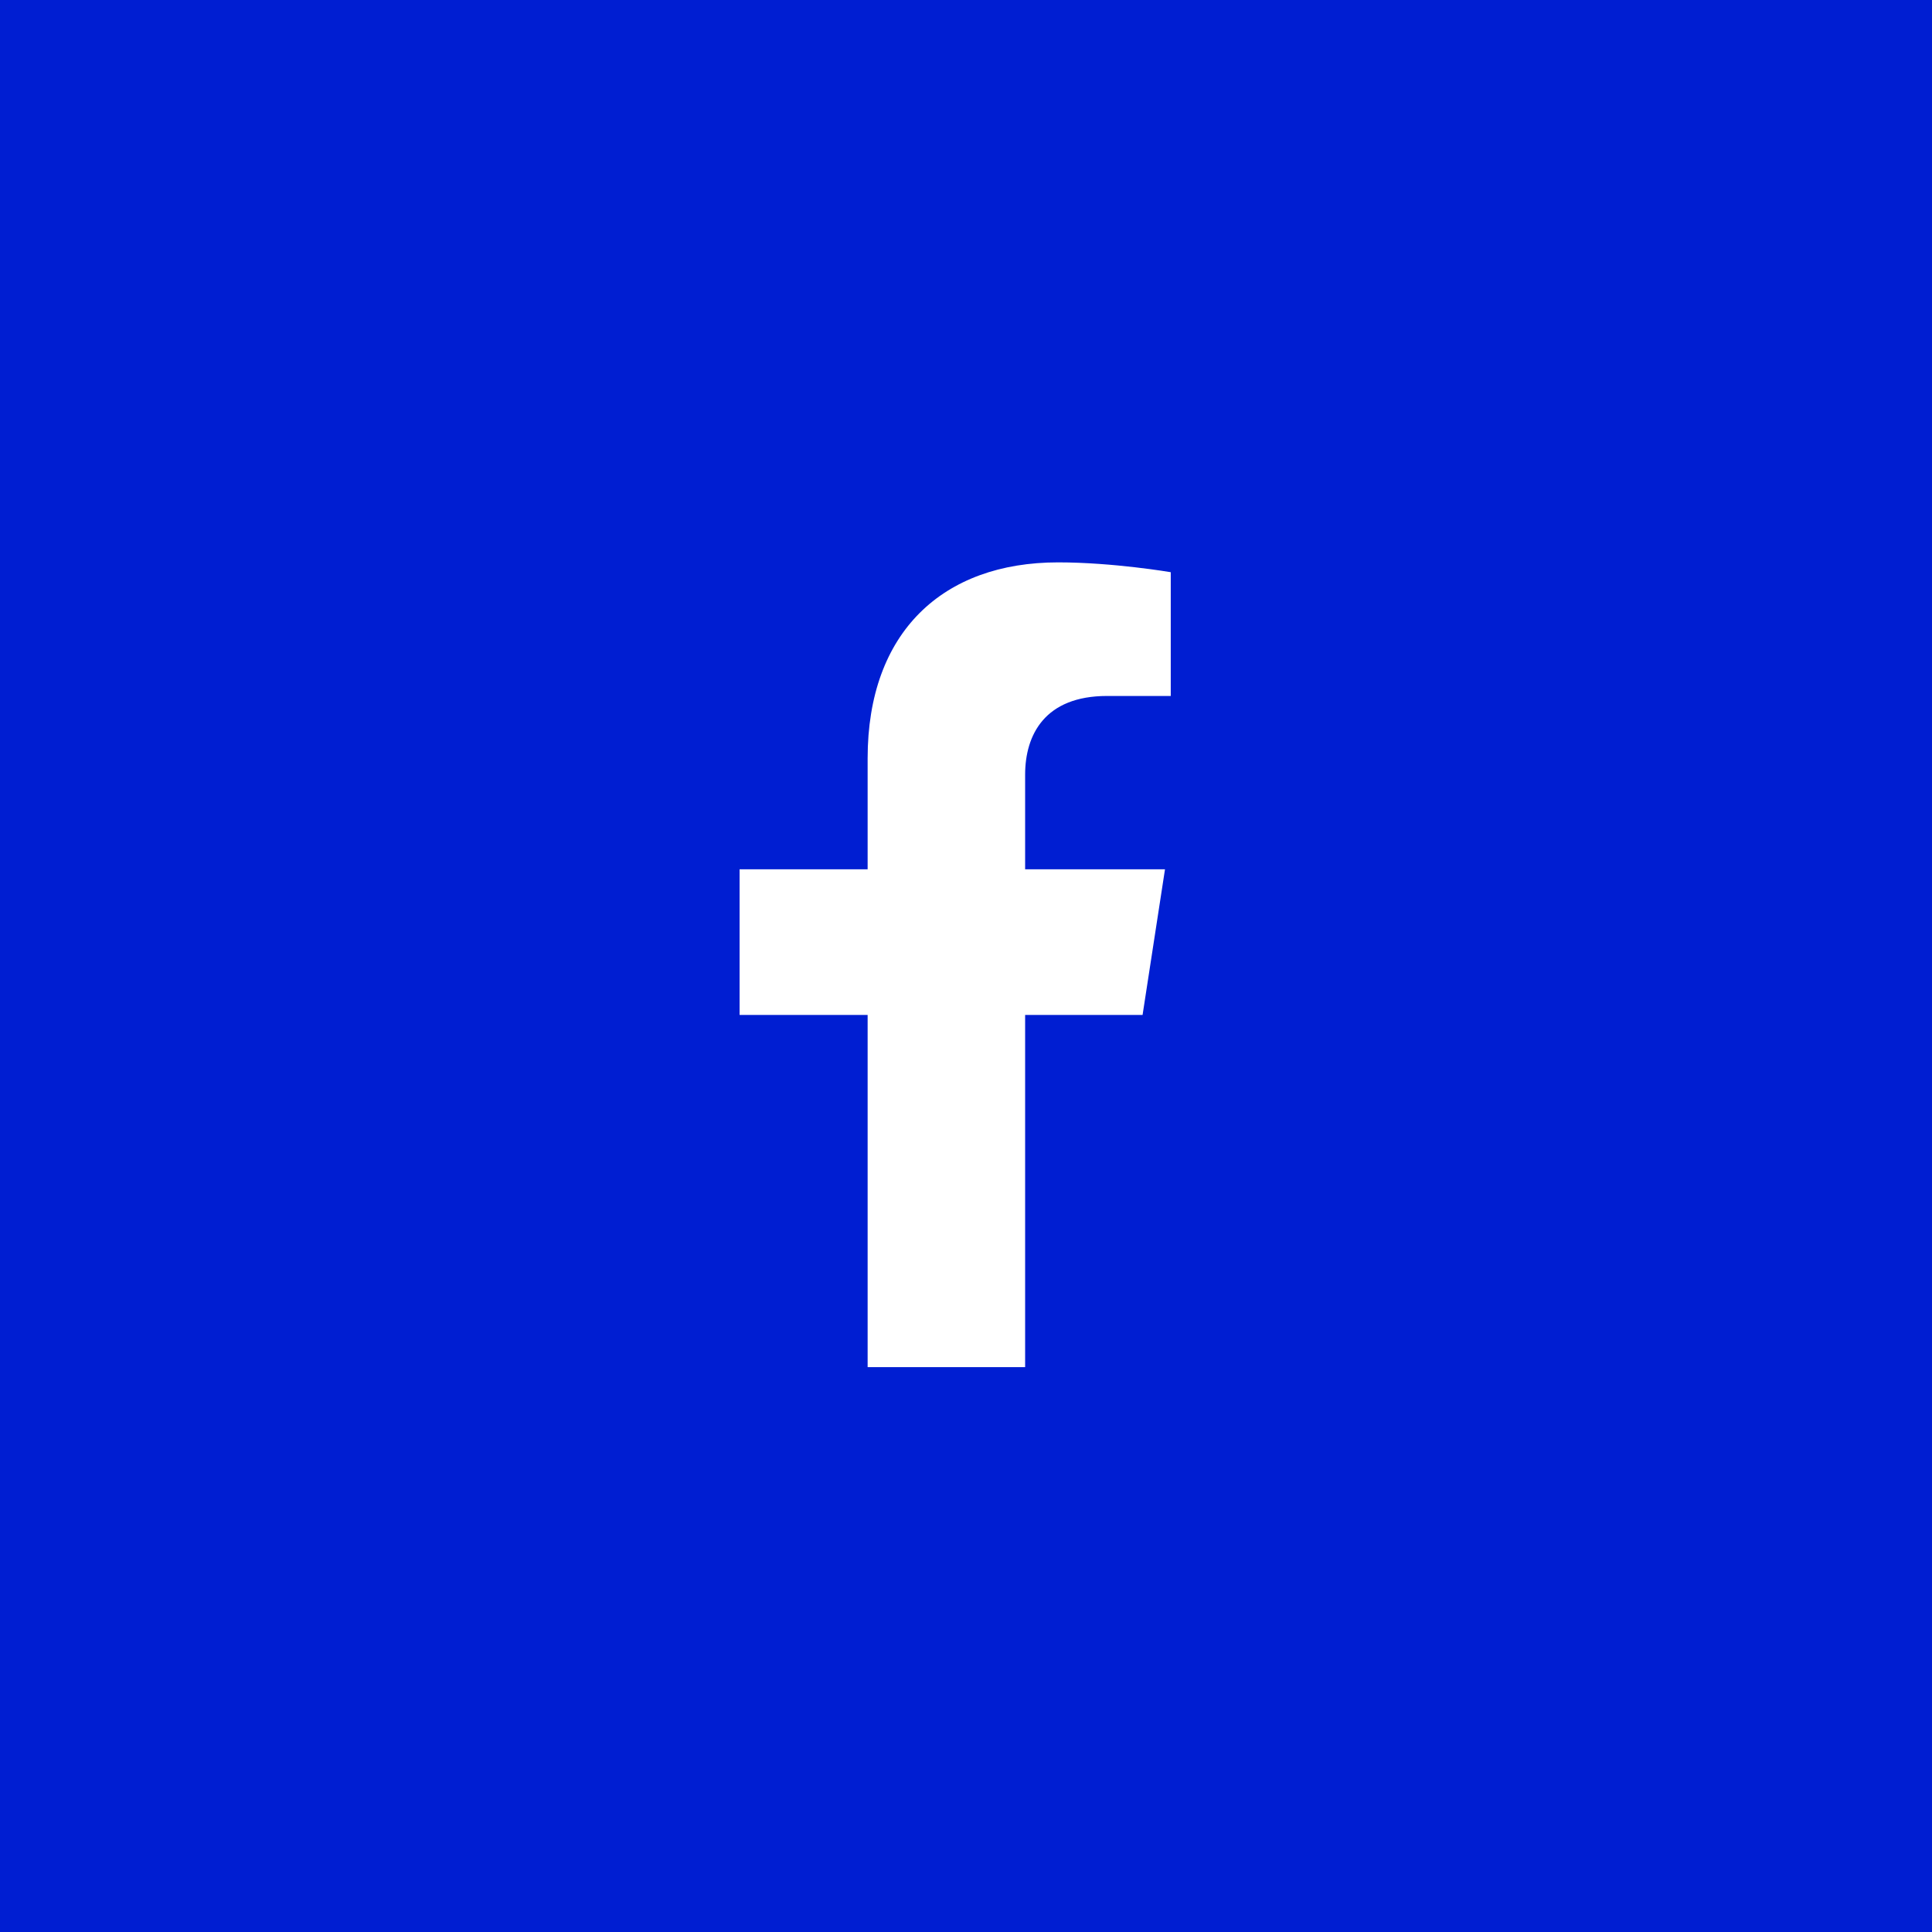 <svg width="48" height="48" viewBox="0 0 48 48" fill="none" xmlns="http://www.w3.org/2000/svg">
<rect width="48" height="48" fill="#001ED2"/>
<path d="M28.387 25.216L28.944 21.597H25.469V19.247C25.469 18.259 25.956 17.291 27.506 17.291H29.087V14.216C29.087 14.216 27.656 13.972 26.288 13.972C23.425 13.972 21.556 15.703 21.556 18.841V21.597H18.375V25.216H21.556V33.966H25.469V25.216H28.387Z" fill="white"/>
</svg>
